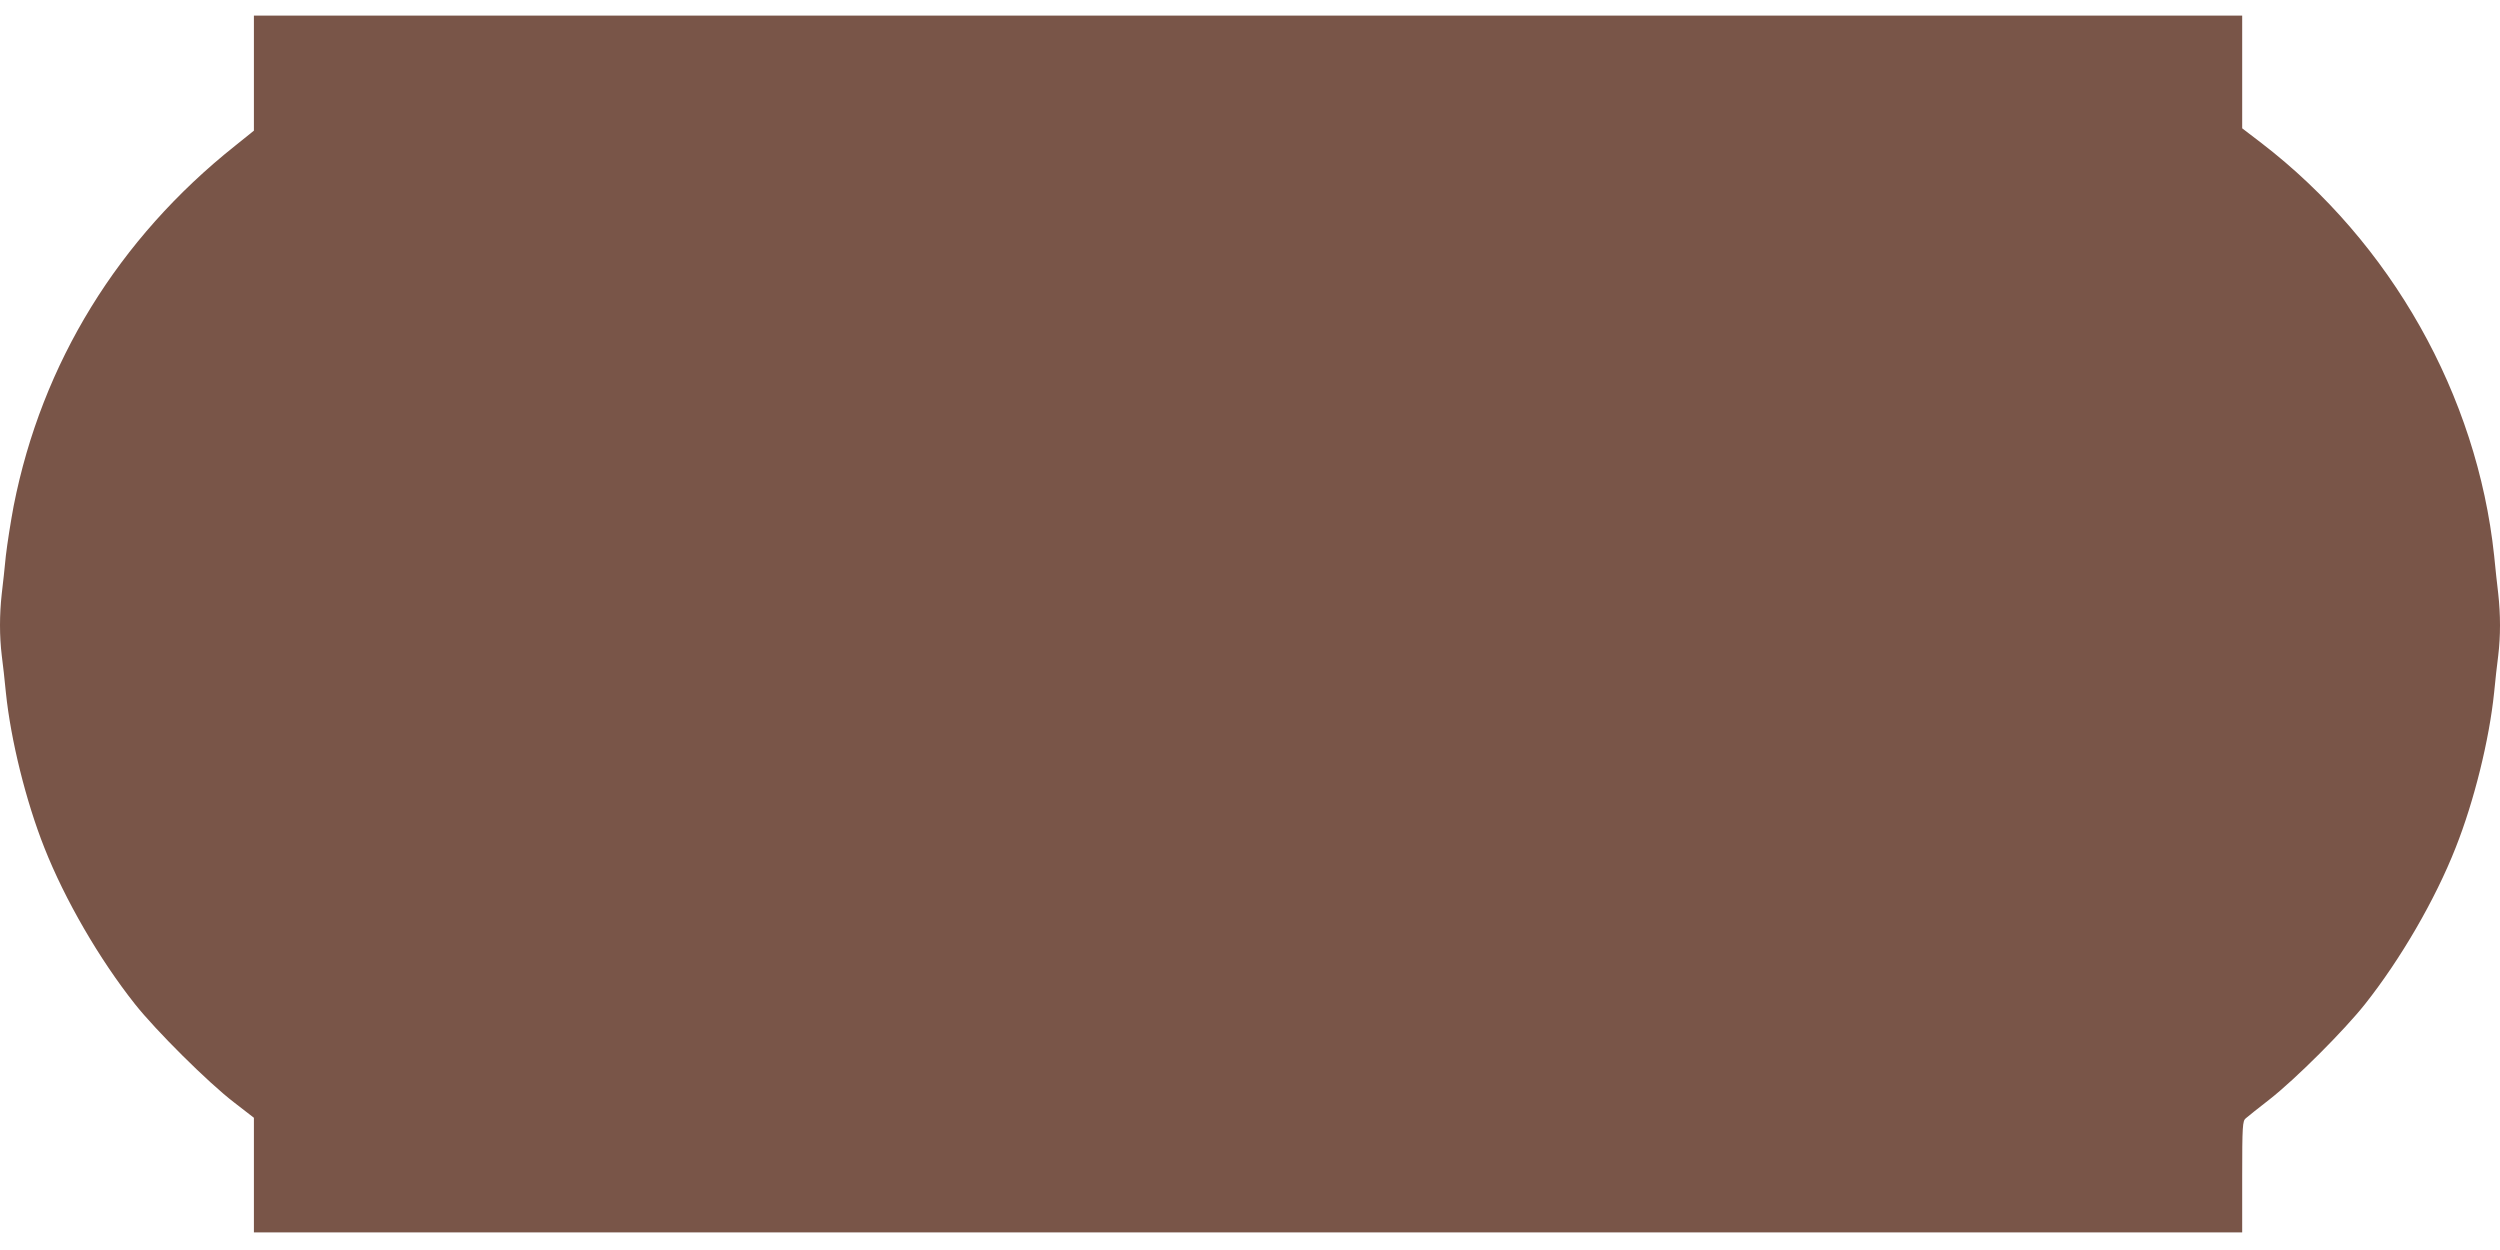 <?xml version="1.0" standalone="no"?>
<!DOCTYPE svg PUBLIC "-//W3C//DTD SVG 20010904//EN"
 "http://www.w3.org/TR/2001/REC-SVG-20010904/DTD/svg10.dtd">
<svg version="1.0" xmlns="http://www.w3.org/2000/svg"
 width="1280pt" height="640pt" viewBox="0 0 1280 640"
 preserveAspectRatio="xMidYMid meet">
<g transform="translate(0,640) scale(0.1,-0.1)"
fill="#795548" stroke="none">
<path d="M1300 6025 l0 -294 -97 -78 c-597 -475 -989 -1112 -1133 -1843 -15
-80 -33 -194 -40 -255 -6 -60 -15 -148 -21 -195 -12 -109 -12 -216 0 -316 6
-43 15 -128 21 -189 25 -244 103 -558 197 -795 105 -266 281 -570 464 -801
106 -134 375 -402 507 -503 l102 -79 0 -294 0 -293 1298 0 c1203 0 3404 0
7300 0 l1582 0 0 285 c0 260 2 286 18 299 9 8 64 52 122 97 133 104 382 353
489 488 182 230 359 534 464 801 94 237 172 551 197 795 6 61 15 146 21 189
12 100 12 207 0 316 -6 47 -15 135 -21 195 -87 821 -527 1602 -1192 2113 l-98
75 0 289 0 288 -5090 0 -5090 0 0 -295z"/>
</g>
</svg>
